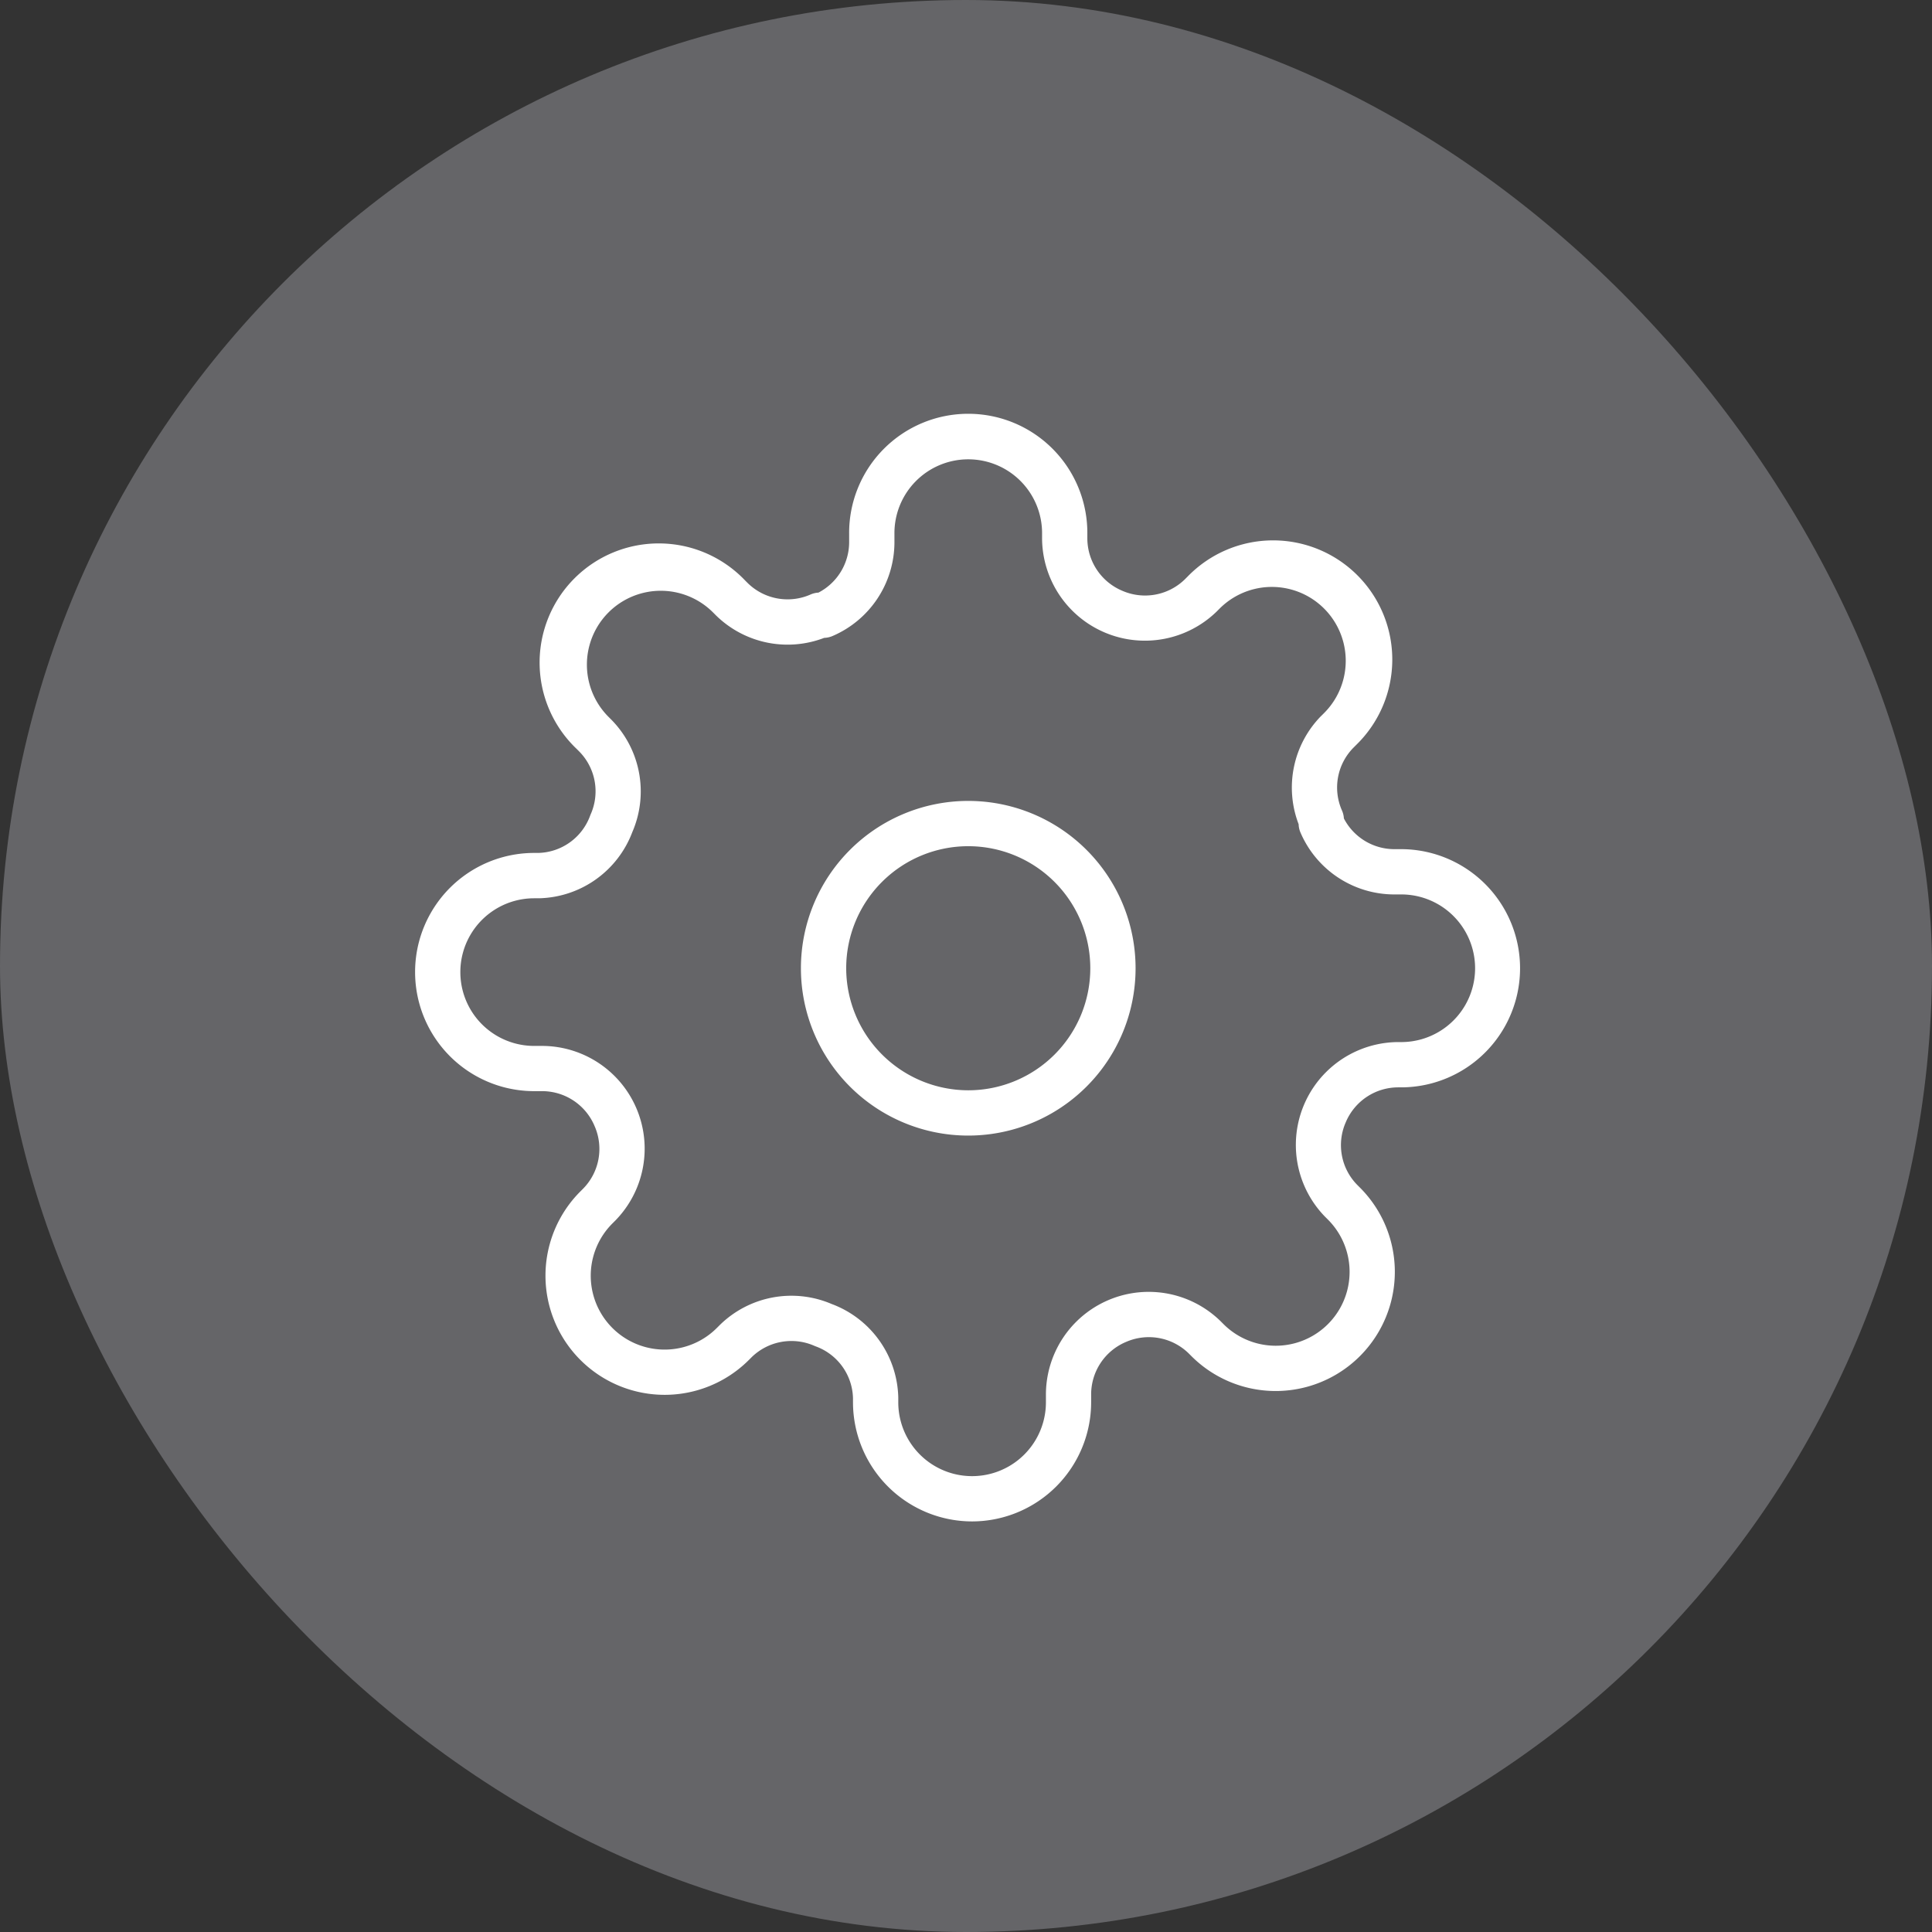 <svg xmlns="http://www.w3.org/2000/svg" width="128" height="128" viewBox="0 0 128 128"><rect x="0" y="0" width="128" height="128" fill="#333333" stroke="none"/><g transform="translate(-3252 -693)"><g transform="translate(3124 366)"><rect width="128" height="128" rx="64" transform="translate(128 327)" fill="#dadae4" opacity="0.3"/><g transform="translate(177.901 382.367)"><rect width="33.282" height="33.282" transform="translate(-6.475 -9.257)" fill="#fcfcfc" opacity="0"/><g transform="translate(-20.901 -26.367)"><path d="M9.586-1.5A11.086,11.086,0,0,1,20.672,9.586,11.086,11.086,0,0,1,9.586,20.672,11.086,11.086,0,0,1-1.5,9.586,11.086,11.086,0,0,1,9.586-1.5Zm0,19.172A8.086,8.086,0,1,0,1.5,9.586,8.1,8.1,0,0,0,9.586,17.672Z" transform="translate(25.563 25.563)" fill="#fff"/><path d="M39.571,75.965a7.9,7.9,0,0,1-7.891-7.891v-.269a3.753,3.753,0,0,0-2.469-3.437q-.044-.016-.087-.035a3.773,3.773,0,0,0-4.156.749l-.185.185A7.894,7.894,0,1,1,13.62,54.1l.185-.185a3.755,3.755,0,0,0,.749-4.156l-.006-.015a3.77,3.77,0,0,0-3.45-2.286h-.539a7.891,7.891,0,0,1,0-15.782h.269a3.753,3.753,0,0,0,3.437-2.469q.016-.044.035-.087a3.756,3.756,0,0,0-.749-4.156l-.185-.185A7.894,7.894,0,1,1,24.528,13.62l.185.185a3.772,3.772,0,0,0,4.156.749,1.5,1.5,0,0,1,.522-.125A3.77,3.77,0,0,0,31.425,11.1v-.539a7.891,7.891,0,1,1,15.781,0v.284a3.771,3.771,0,0,0,2.287,3.45l.014.006a3.773,3.773,0,0,0,4.156-.749l.185-.185A7.894,7.894,0,1,1,65.012,24.528l-.185.185a3.755,3.755,0,0,0-.749,4.156,1.5,1.5,0,0,1,.125.522,3.77,3.77,0,0,0,3.331,2.035h.539a7.891,7.891,0,0,1,0,15.781h-.284a3.771,3.771,0,0,0-3.45,2.287l-.006.014a3.755,3.755,0,0,0,.749,4.156l.185.185A7.894,7.894,0,1,1,54.1,65.012l-.185-.185a3.772,3.772,0,0,0-4.156-.749l-.015.006a3.77,3.77,0,0,0-2.286,3.45v.539A7.9,7.9,0,0,1,39.571,75.965ZM30.292,61.57a6.774,6.774,0,0,1,4.388,6.181q0,.018,0,.035v.288a4.891,4.891,0,0,0,9.782,0v-.543s0,0,0-.006a6.809,6.809,0,0,1,11.56-4.837l.012.012.192.192a4.894,4.894,0,1,0,6.922-6.921l-.192-.192-.012-.012a6.815,6.815,0,0,1,4.837-11.56h.294a4.891,4.891,0,0,0,0-9.781h-.549a6.768,6.768,0,0,1-6.2-4.105,1.5,1.5,0,0,1-.121-.548,6.773,6.773,0,0,1,1.482-7.163L62.7,22.6l.192-.192a4.894,4.894,0,1,0-6.921-6.922l-.192.192-.012.012a6.815,6.815,0,0,1-11.56-4.837s0,0,0-.006v-.288a4.891,4.891,0,1,0-9.781,0V11.1s0,0,0,.006a6.768,6.768,0,0,1-4.105,6.2,1.5,1.5,0,0,1-.548.121,6.773,6.773,0,0,1-7.163-1.482l-.012-.012-.192-.192a4.894,4.894,0,1,0-6.922,6.921l.192.192.012.012a6.773,6.773,0,0,1,1.373,7.426A6.774,6.774,0,0,1,10.88,34.68h-.323a4.891,4.891,0,0,0,0,9.782h.549a6.807,6.807,0,0,1,4.837,11.56l-.012.012-.192.192a4.894,4.894,0,1,0,6.921,6.922l.192-.192.012-.012a6.773,6.773,0,0,1,7.427-1.373Z" transform="translate(-4.167 -4.167)" fill="#fff"/></g></g></g></g></svg>